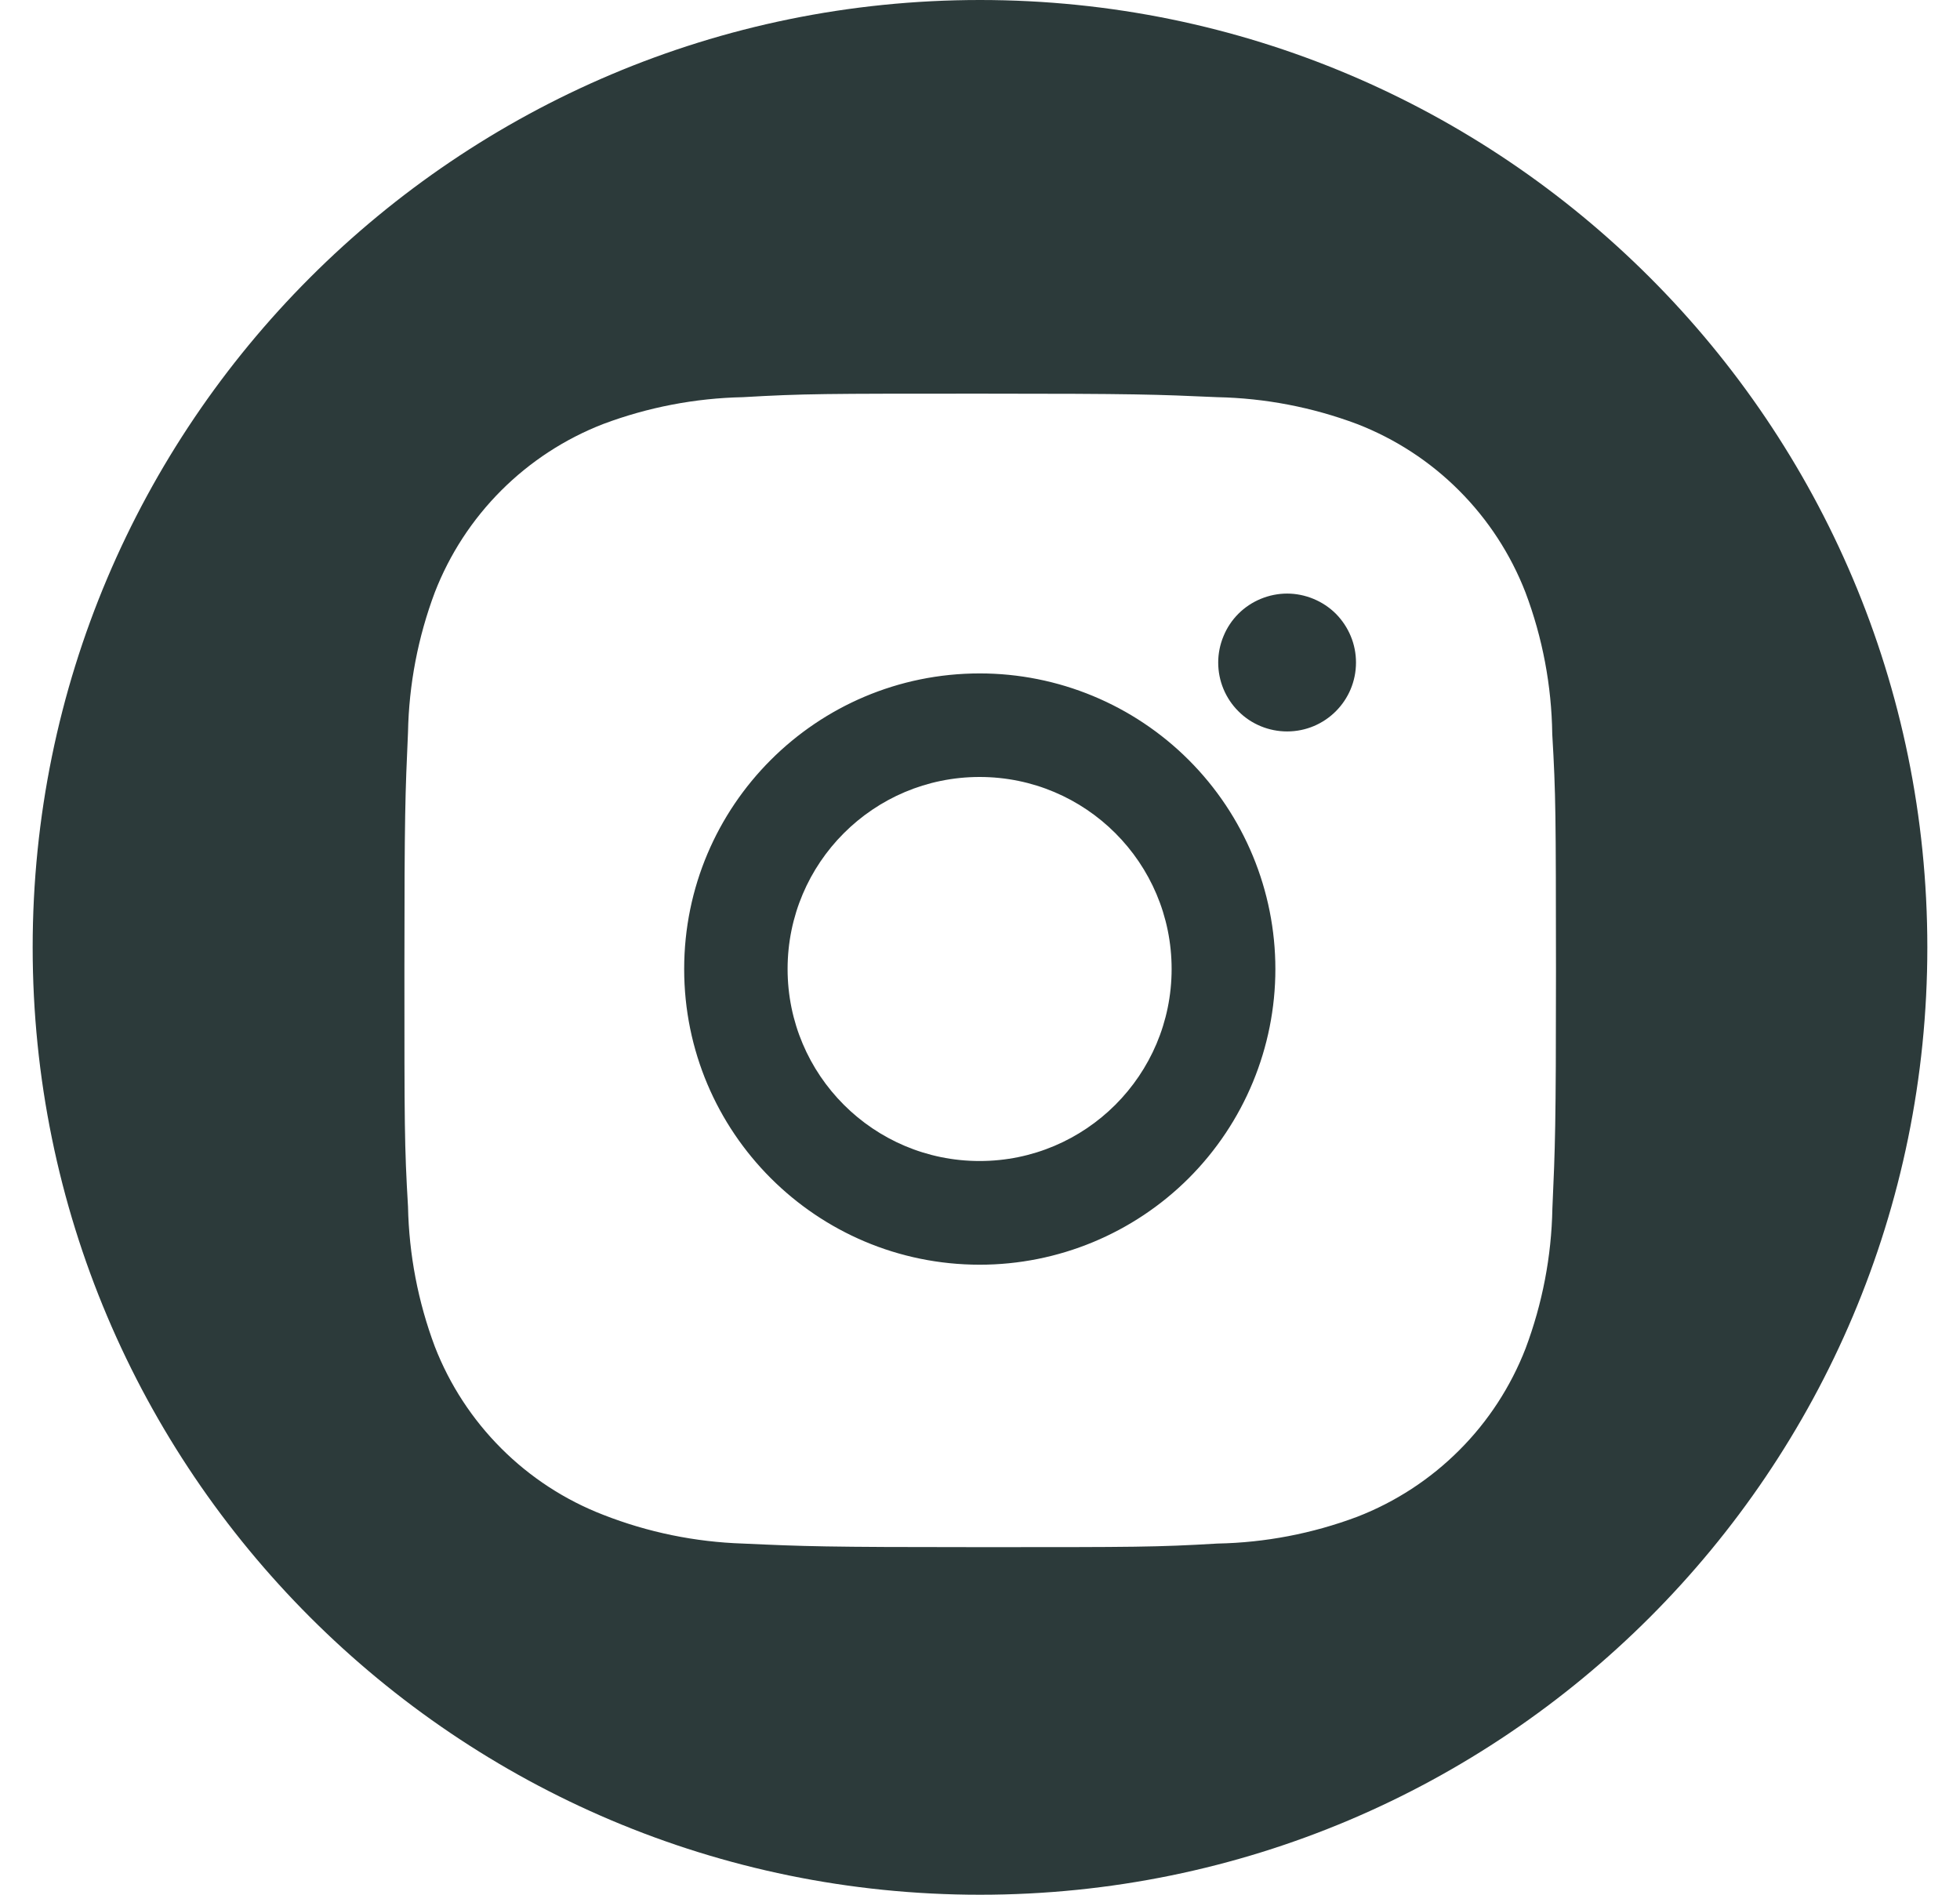 <svg width="30" height="29" viewBox="0 0 30 29" fill="none" xmlns="http://www.w3.org/2000/svg">
<path fill-rule="evenodd" clip-rule="evenodd" d="M29.5 14.5C29.5 22.508 23.008 29 15 29C6.992 29 0.5 22.508 0.5 14.5C0.5 6.492 6.992 0 15 0C23.008 0 29.5 6.492 29.5 14.5ZM23.759 11.236C23.749 10.495 23.611 9.761 23.349 9.067C23.122 8.482 22.776 7.951 22.332 7.507C21.889 7.063 21.357 6.717 20.772 6.49C20.087 6.233 19.364 6.094 18.633 6.079C17.691 6.037 17.392 6.025 15.002 6.025C12.612 6.025 12.306 6.025 11.371 6.079C10.64 6.094 9.917 6.233 9.232 6.49C8.647 6.717 8.116 7.063 7.672 7.507C7.228 7.951 6.882 8.482 6.655 9.067C6.398 9.752 6.259 10.475 6.245 11.206C6.203 12.149 6.19 12.447 6.19 14.837C6.19 17.227 6.19 17.533 6.245 18.468C6.26 19.201 6.398 19.923 6.655 20.609C6.882 21.194 7.229 21.725 7.673 22.169C8.117 22.613 8.648 22.959 9.233 23.185C9.916 23.453 10.639 23.601 11.372 23.625C12.315 23.668 12.613 23.68 15.003 23.68C17.393 23.68 17.7 23.68 18.634 23.625C19.366 23.611 20.089 23.472 20.774 23.215C21.359 22.988 21.89 22.642 22.334 22.198C22.778 21.755 23.124 21.223 23.351 20.638C23.608 19.953 23.747 19.231 23.761 18.498C23.803 17.556 23.816 17.258 23.816 14.867L23.816 14.834V14.834C23.814 12.474 23.814 12.169 23.759 11.236ZM14.996 19.357C12.497 19.357 10.472 17.332 10.472 14.832C10.472 12.332 12.497 10.307 14.996 10.307C16.196 10.307 17.347 10.784 18.196 11.633C19.044 12.481 19.521 13.632 19.521 14.832C19.521 16.032 19.044 17.183 18.196 18.032C17.347 18.88 16.196 19.357 14.996 19.357ZM19.701 11.195C19.563 11.195 19.425 11.168 19.297 11.115C19.169 11.062 19.053 10.985 18.955 10.886C18.857 10.789 18.779 10.672 18.726 10.544C18.673 10.416 18.646 10.279 18.646 10.14C18.646 10.002 18.674 9.864 18.727 9.737C18.779 9.609 18.857 9.492 18.955 9.394C19.053 9.296 19.169 9.219 19.297 9.166C19.425 9.113 19.562 9.085 19.701 9.085C19.839 9.085 19.976 9.113 20.104 9.166C20.232 9.219 20.349 9.296 20.447 9.394C20.544 9.492 20.622 9.609 20.675 9.737C20.728 9.864 20.755 10.002 20.755 10.14C20.755 10.723 20.284 11.195 19.701 11.195ZM17.933 14.831C17.933 16.454 16.617 17.77 14.994 17.77C13.371 17.77 12.055 16.454 12.055 14.831C12.055 13.207 13.371 11.892 14.994 11.892C16.617 11.892 17.933 13.207 17.933 14.831Z" fill="#2C3A3A"/>
</svg>
